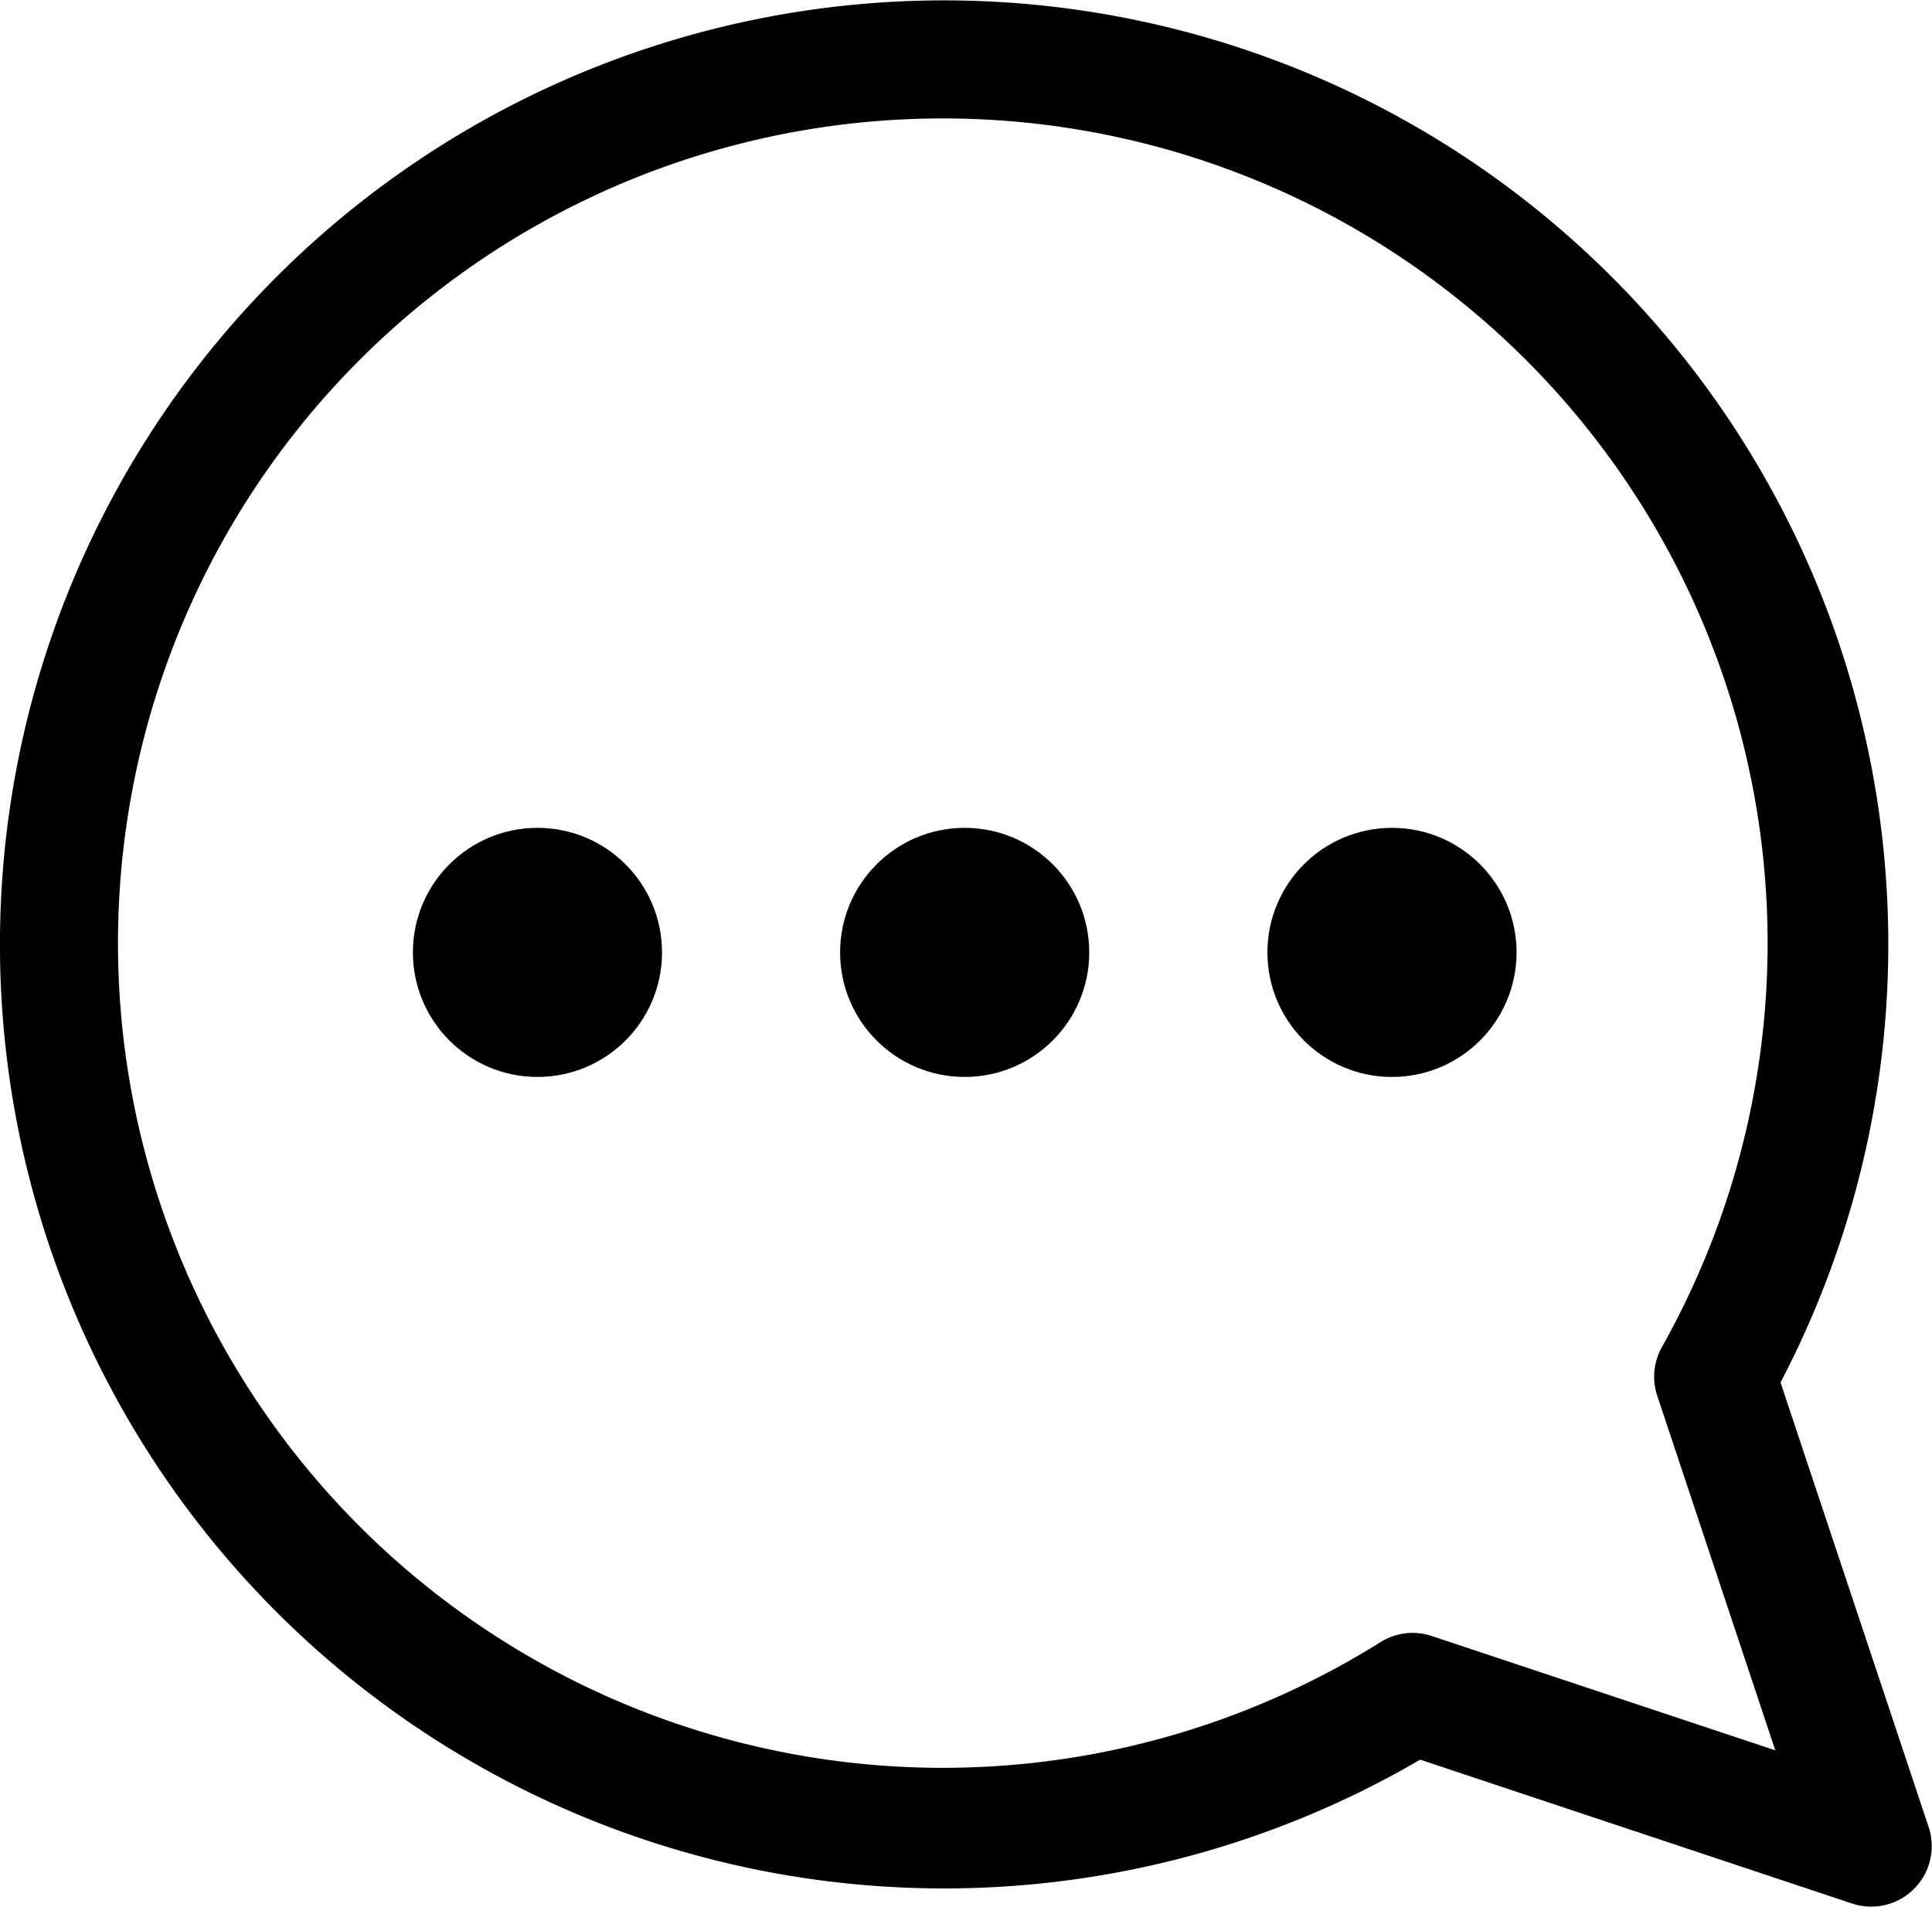 <svg xmlns="http://www.w3.org/2000/svg" width="15.928" height="15.721" viewBox="0 0 15.928 15.721">
    <g data-name="Group 21158" transform="translate(-150.85 -1866.941)">
        <path data-name="Path 18917" d="M21.256 21.992a.255.255 0 0 1-.079-.013l-3.668-1.222a7.534 7.534 0 1 1 2.729-2.86l1.255 3.767a.249.249 0 0 1-.237.328zm-1.526-4.041a.249.249 0 0 1 .019-.2 7.05 7.05 0 1 0-2.405 2.522.249.249 0 0 1 .211-.025l3.306 1.1z" transform="translate(145.02 1860.42)" style="stroke:#000;stroke-width:.5px"/>
        <circle data-name="Ellipse 371" cx=".777" cy=".777" transform="translate(161.549 1874.017)" style="stroke:#000;stroke-width:.5px" r=".777"/>
        <circle data-name="Ellipse 372" cx=".777" cy=".777" transform="translate(158.026 1874.017)" style="stroke:#000;stroke-width:.5px" r=".777"/>
        <circle data-name="Ellipse 373" cx=".777" cy=".777" transform="translate(154.504 1874.017)" style="stroke:#000;stroke-width:.5px" r=".777"/>
    </g>
</svg>
